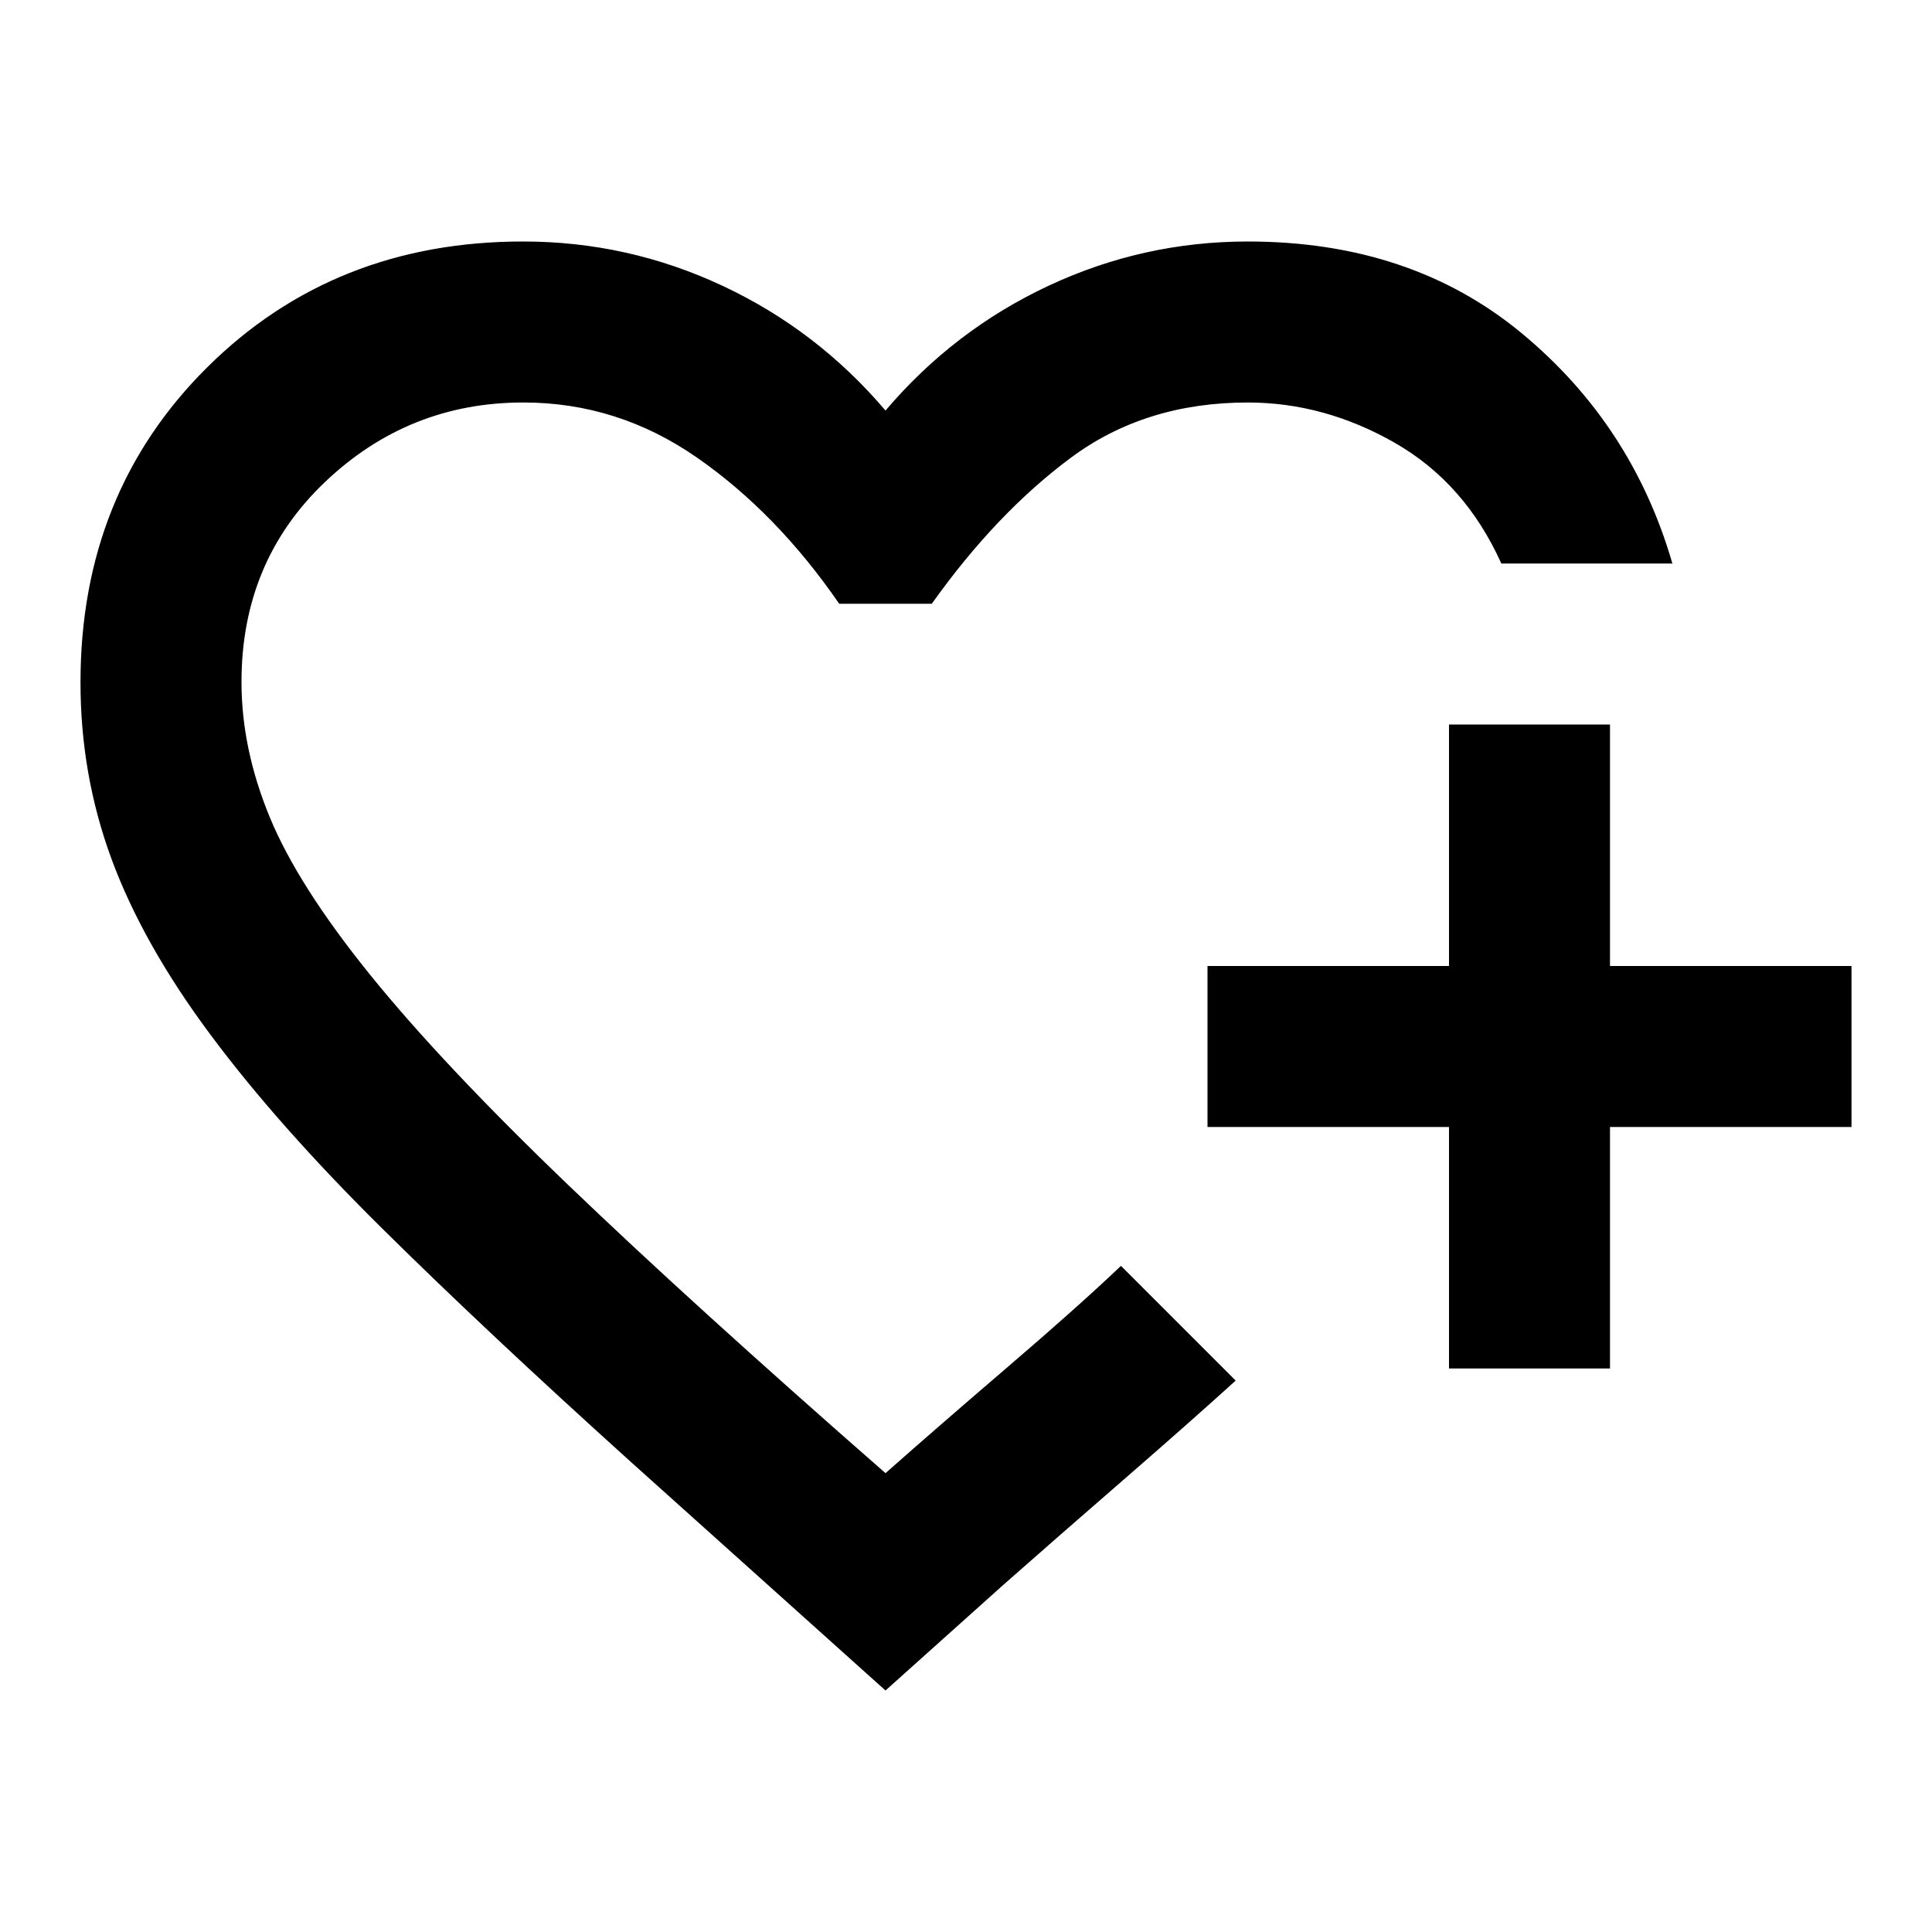 <svg xmlns="http://www.w3.org/2000/svg" width="24" height="24" viewBox="0 0 24 24"><path fill="currentColor" d="M11 11.475ZM11 21l-3.175-2.85q-1.8-1.625-3.088-2.9t-2.125-2.4q-.837-1.125-1.225-2.175T1 8.475q0-2.35 1.575-3.913T6.5 3q1.3 0 2.475.55T11 5.1q.85-1 2.025-1.55T15.5 3q2.025 0 3.4 1.137T20.775 7H18.65q-.45-1-1.325-1.5T15.5 5q-1.275 0-2.2.688T11.575 7.5h-1.15Q9.65 6.375 8.662 5.687T6.5 5q-1.425 0-2.463.988T3 8.474q0 .825.35 1.675t1.25 1.963q.9 1.112 2.45 2.6T11 18.3q.65-.575 1.525-1.325t1.4-1.25l.225.225l.488.488l.487.487l.225.225q-.55.5-1.4 1.238t-1.5 1.312L11 21Zm7-4v-3h-3v-2h3V9h2v3h3v2h-3v3h-2Z"/></svg>